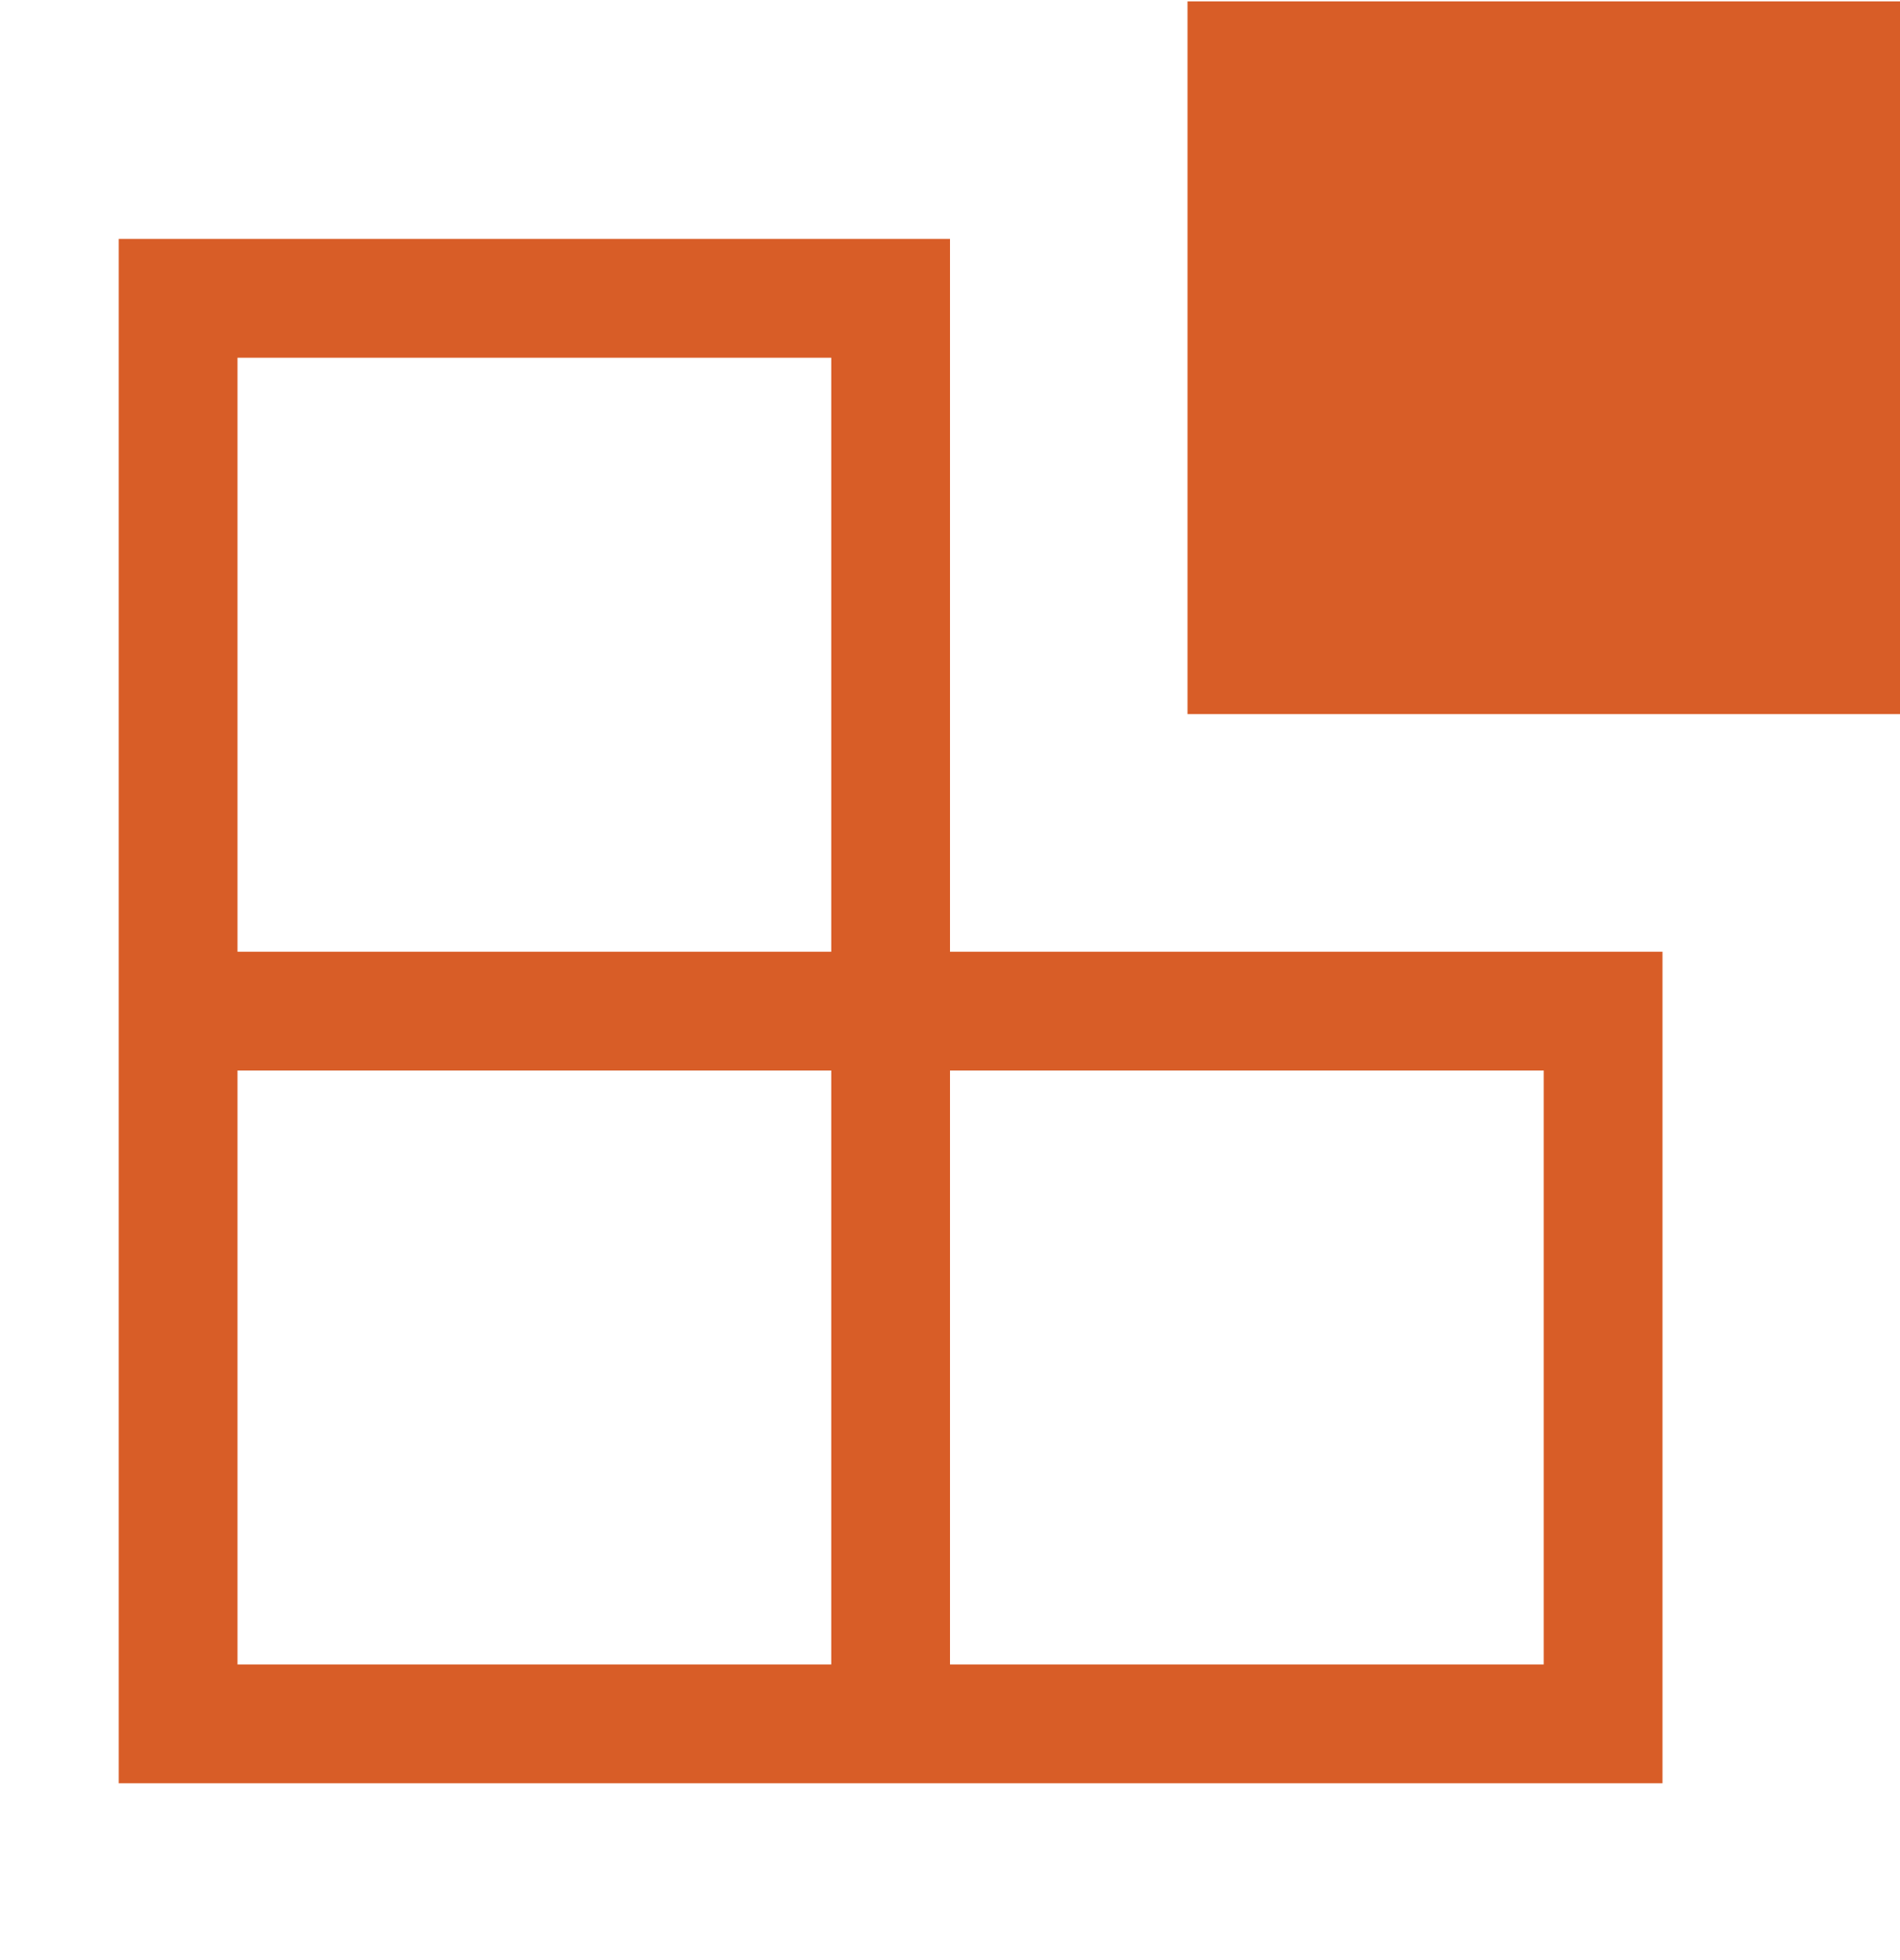 <svg width="32" height="33" viewBox="0 0 32 33" fill="none" xmlns="http://www.w3.org/2000/svg">
<g clip-path="url(#clip0_2412_40199)">
<path d="M16 16.023H28V30.023H2V4.023H16V16.023ZM4 6.023V16.023H14V6.023H4ZM14 28.023V18.023H4V28.023H14ZM26 28.023V18.023H16V28.023H26ZM20 0.023H32V12.023H20V0.023Z" fill="#D85D27"/>
</g>
<defs>
<clipPath id="clip0_2412_40199">
<rect width="32" height="32" fill="white" transform="translate(0 0.023)"/>
</clipPath>
</defs>
</svg>

